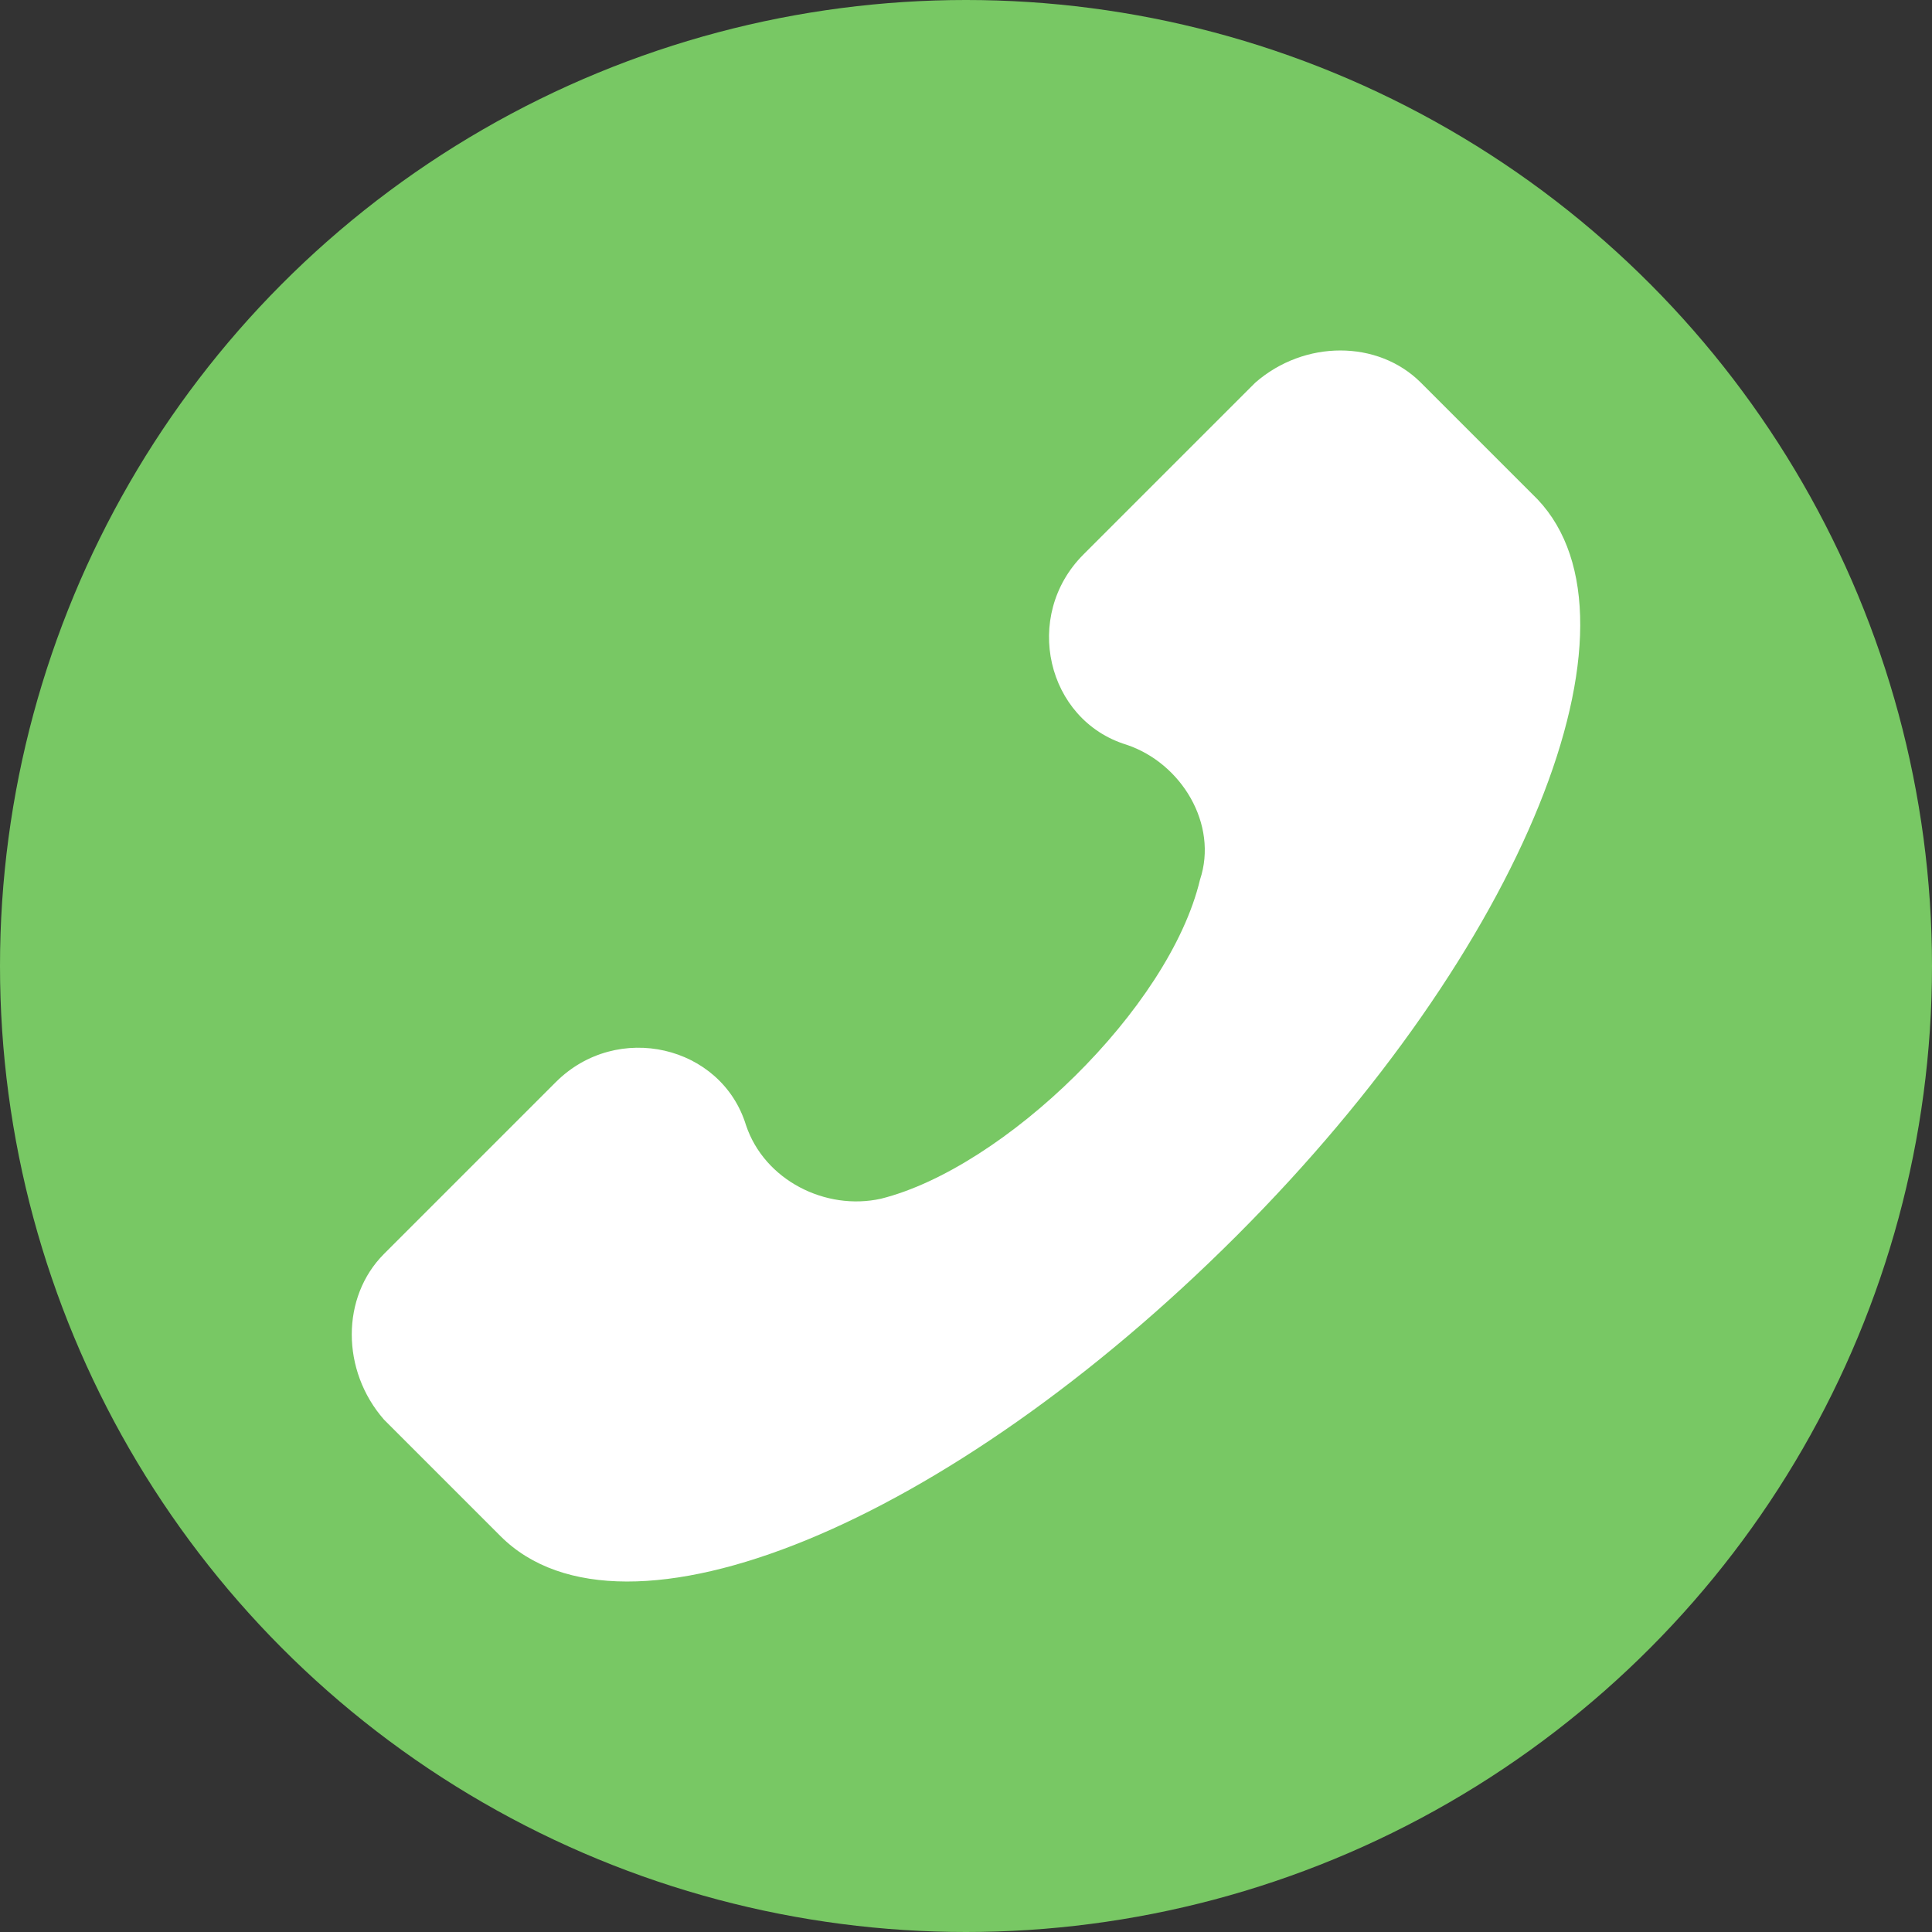 <svg xmlns="http://www.w3.org/2000/svg" xml:space="preserve" overflow="visible" viewBox="0 0 600 600"><rect x="0" y="0" width="600" height="600" fill="#333333" stroke="none"/><circle cx="300" cy="300" r="300" fill="#78C864"/><path fill="#FFF" d="M119.249 389.423c-13.338 13.338-13.338 36.204 0 51.447l36.204 36.204c38.109 38.109 139.099-3.811 228.655-93.368s129.571-190.546 93.368-228.655l-36.204-36.204c-13.338-13.338-36.204-13.338-51.447 0L336.471 172.2c-19.055 19.055-11.433 51.447 13.338 59.069 17.149 5.716 28.582 24.771 22.866 41.92-9.527 40.015-60.975 89.557-99.084 99.084-17.149 3.811-36.204-5.716-41.92-22.866-7.622-24.771-40.015-32.393-59.069-13.338l-53.353 53.354z"/></svg>
